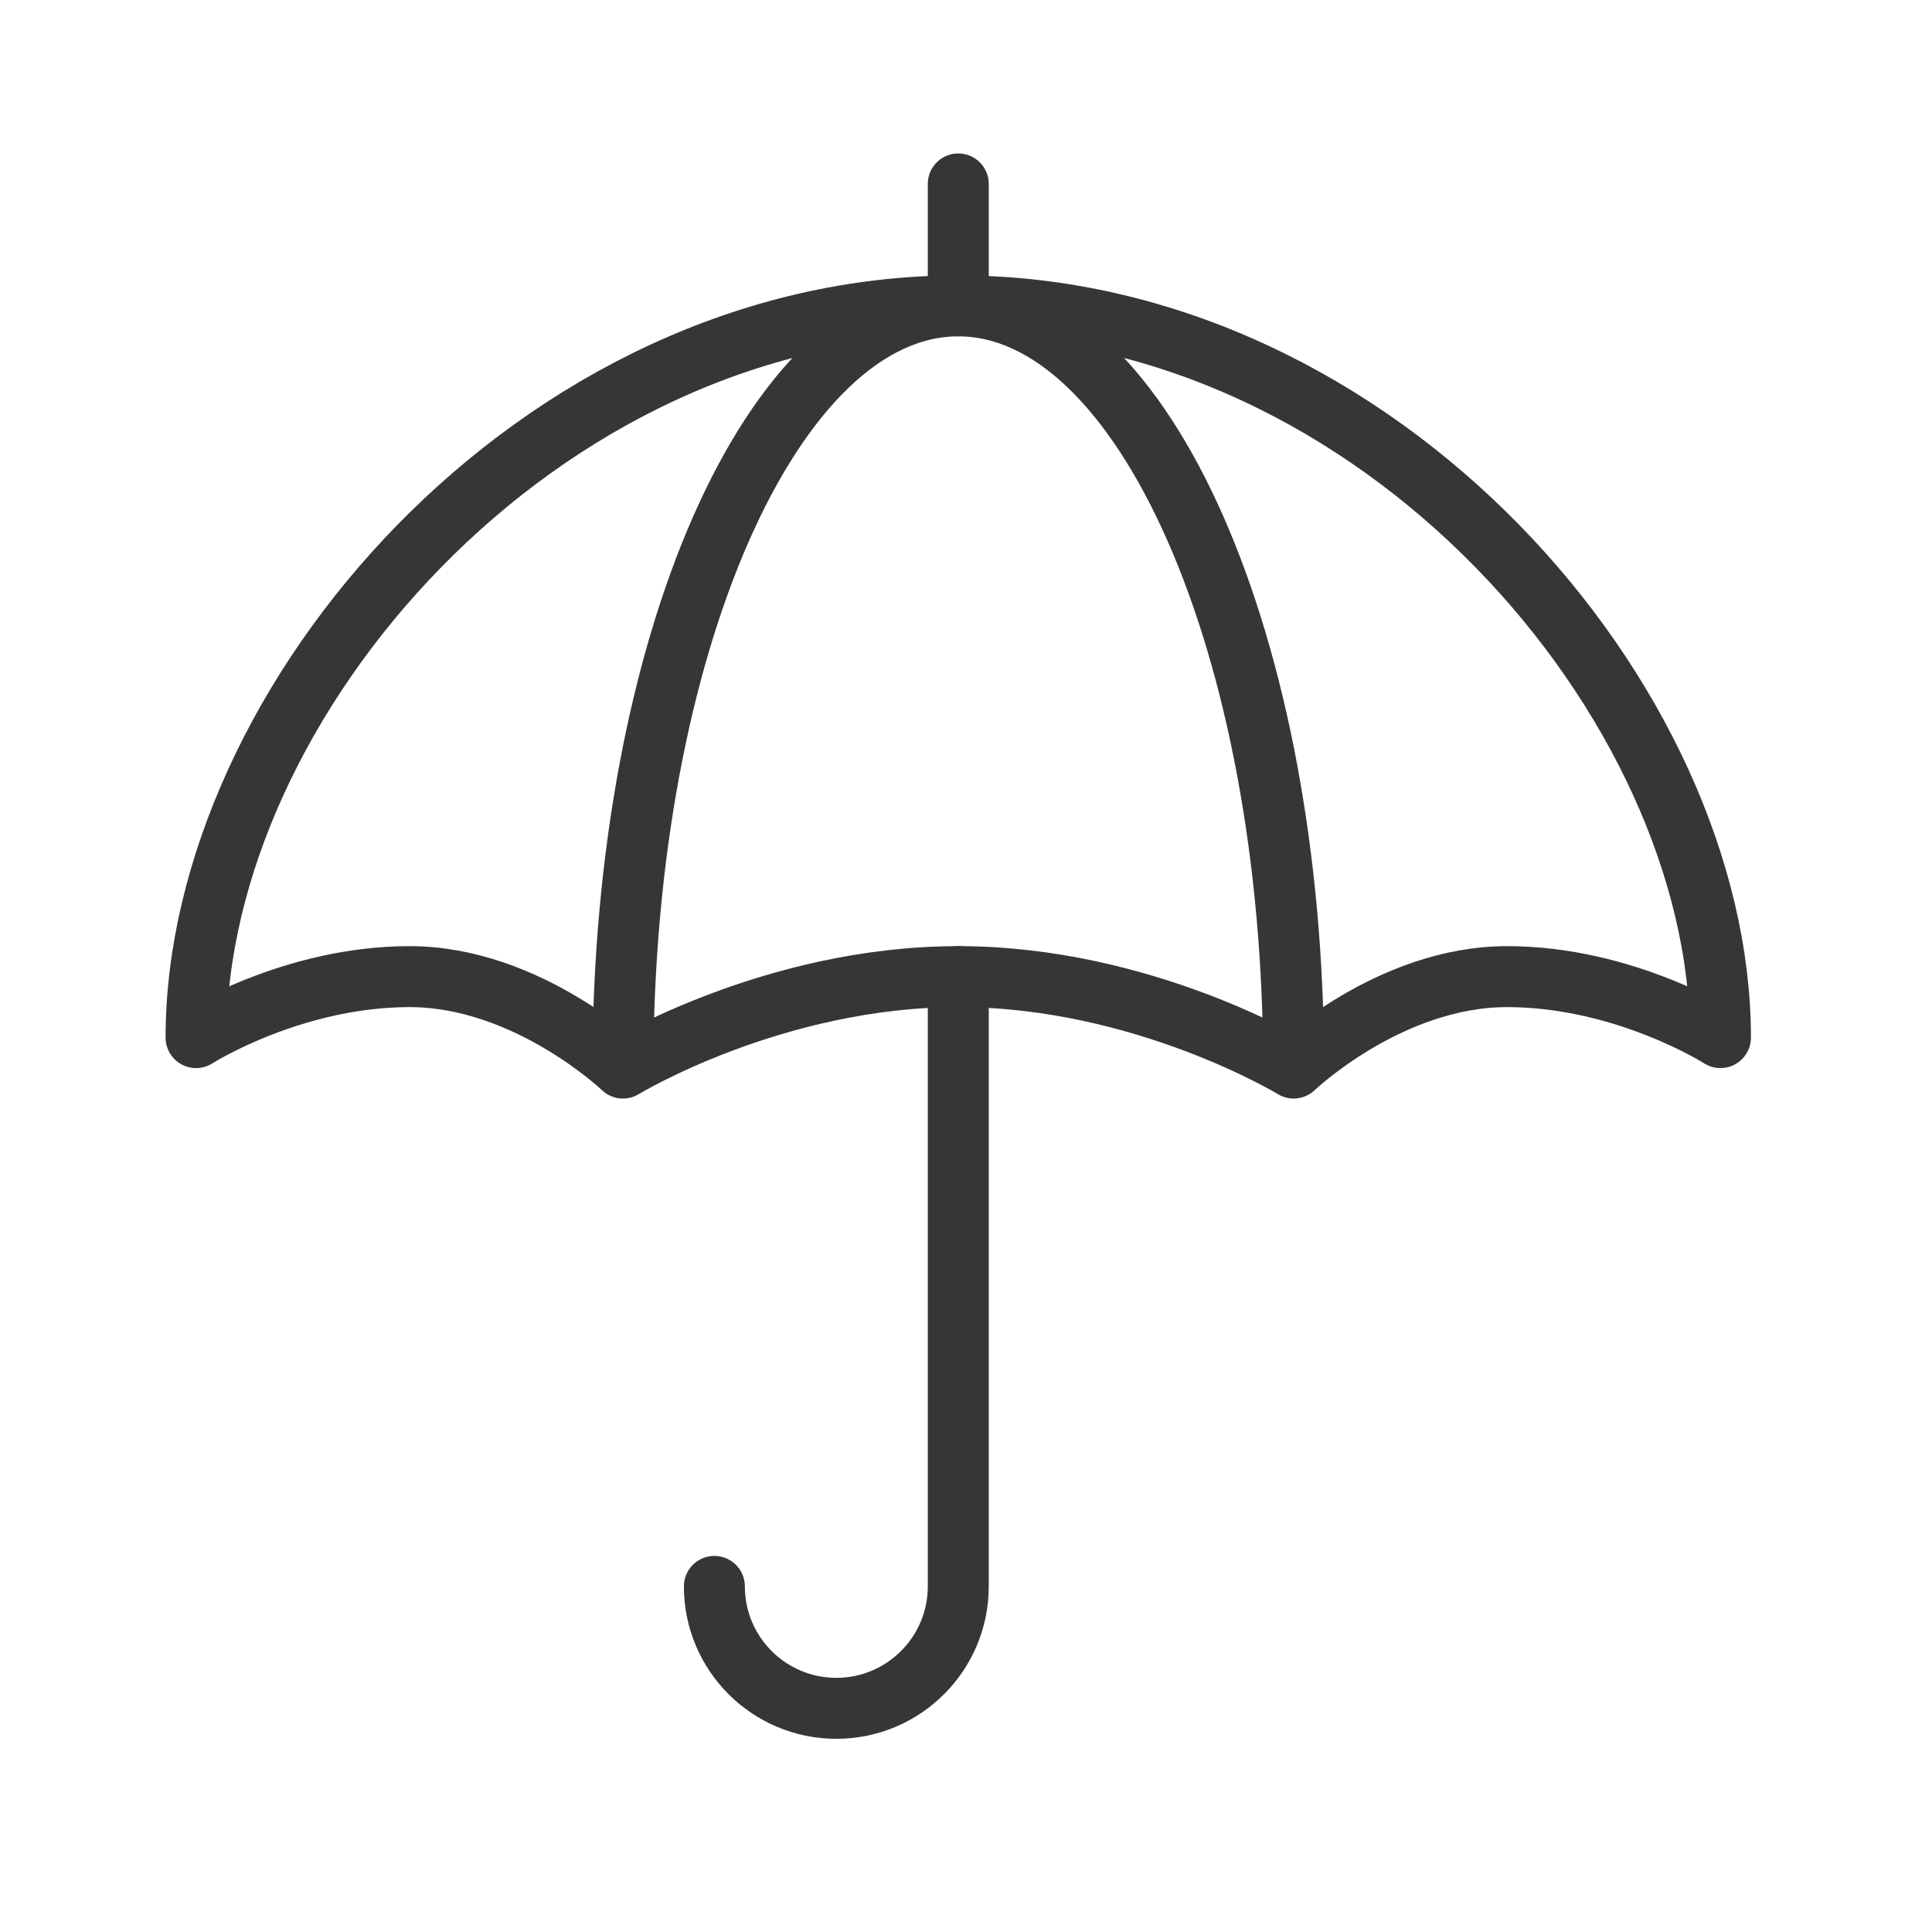 <?xml version="1.0" encoding="utf-8"?>
<!-- Generator: Adobe Illustrator 15.0.0, SVG Export Plug-In . SVG Version: 6.00 Build 0)  -->
<!DOCTYPE svg PUBLIC "-//W3C//DTD SVG 1.1//EN" "http://www.w3.org/Graphics/SVG/1.1/DTD/svg11.dtd">
<svg version="1.1" id="Layer_1" xmlns="http://www.w3.org/2000/svg" xmlns:xlink="http://www.w3.org/1999/xlink" x="0px" y="0px"
	 width="70px" height="70px" viewBox="0 0 70 70" enable-background="new 0 0 70 70" xml:space="preserve">
<g>
	<defs>
		<rect id="SVGID_1_" x="6" y="5.56" width="57.44" height="57.44"/>
	</defs>
	<clipPath id="SVGID_2_">
		<use xlink:href="#SVGID_1_"  overflow="visible"/>
	</clipPath>
	
		<path clip-path="url(#SVGID_2_)" fill="none" stroke="#373636" stroke-width="2.209" stroke-linecap="round" stroke-linejoin="round" d="
		M34.72,35.385v22.093c0,2.438-1.978,4.418-4.418,4.418c-2.441,0-4.419-1.979-4.419-4.418 M34.72,6.664v4.418"/>
	<path clip-path="url(#SVGID_2_)" fill="none" stroke="#373636" stroke-width="2.209" stroke-linejoin="round" d="M7.104,37.594
		c0-12.15,12.369-26.511,27.616-26.511c15.253,0,27.615,14.361,27.615,26.511c0,0-3.462-2.209-7.731-2.209
		c-4.271,0-7.732,3.313-7.732,3.313s-5.438-3.313-12.151-3.313c-6.712,0-12.151,3.313-12.151,3.313s-3.463-3.313-7.732-3.313
		C10.567,35.385,7.104,37.594,7.104,37.594z M22.569,38.698c0-15.303,5.439-27.616,12.151-27.616
		c6.712,0,12.151,12.313,12.151,27.616"/>
</g>
</svg>
